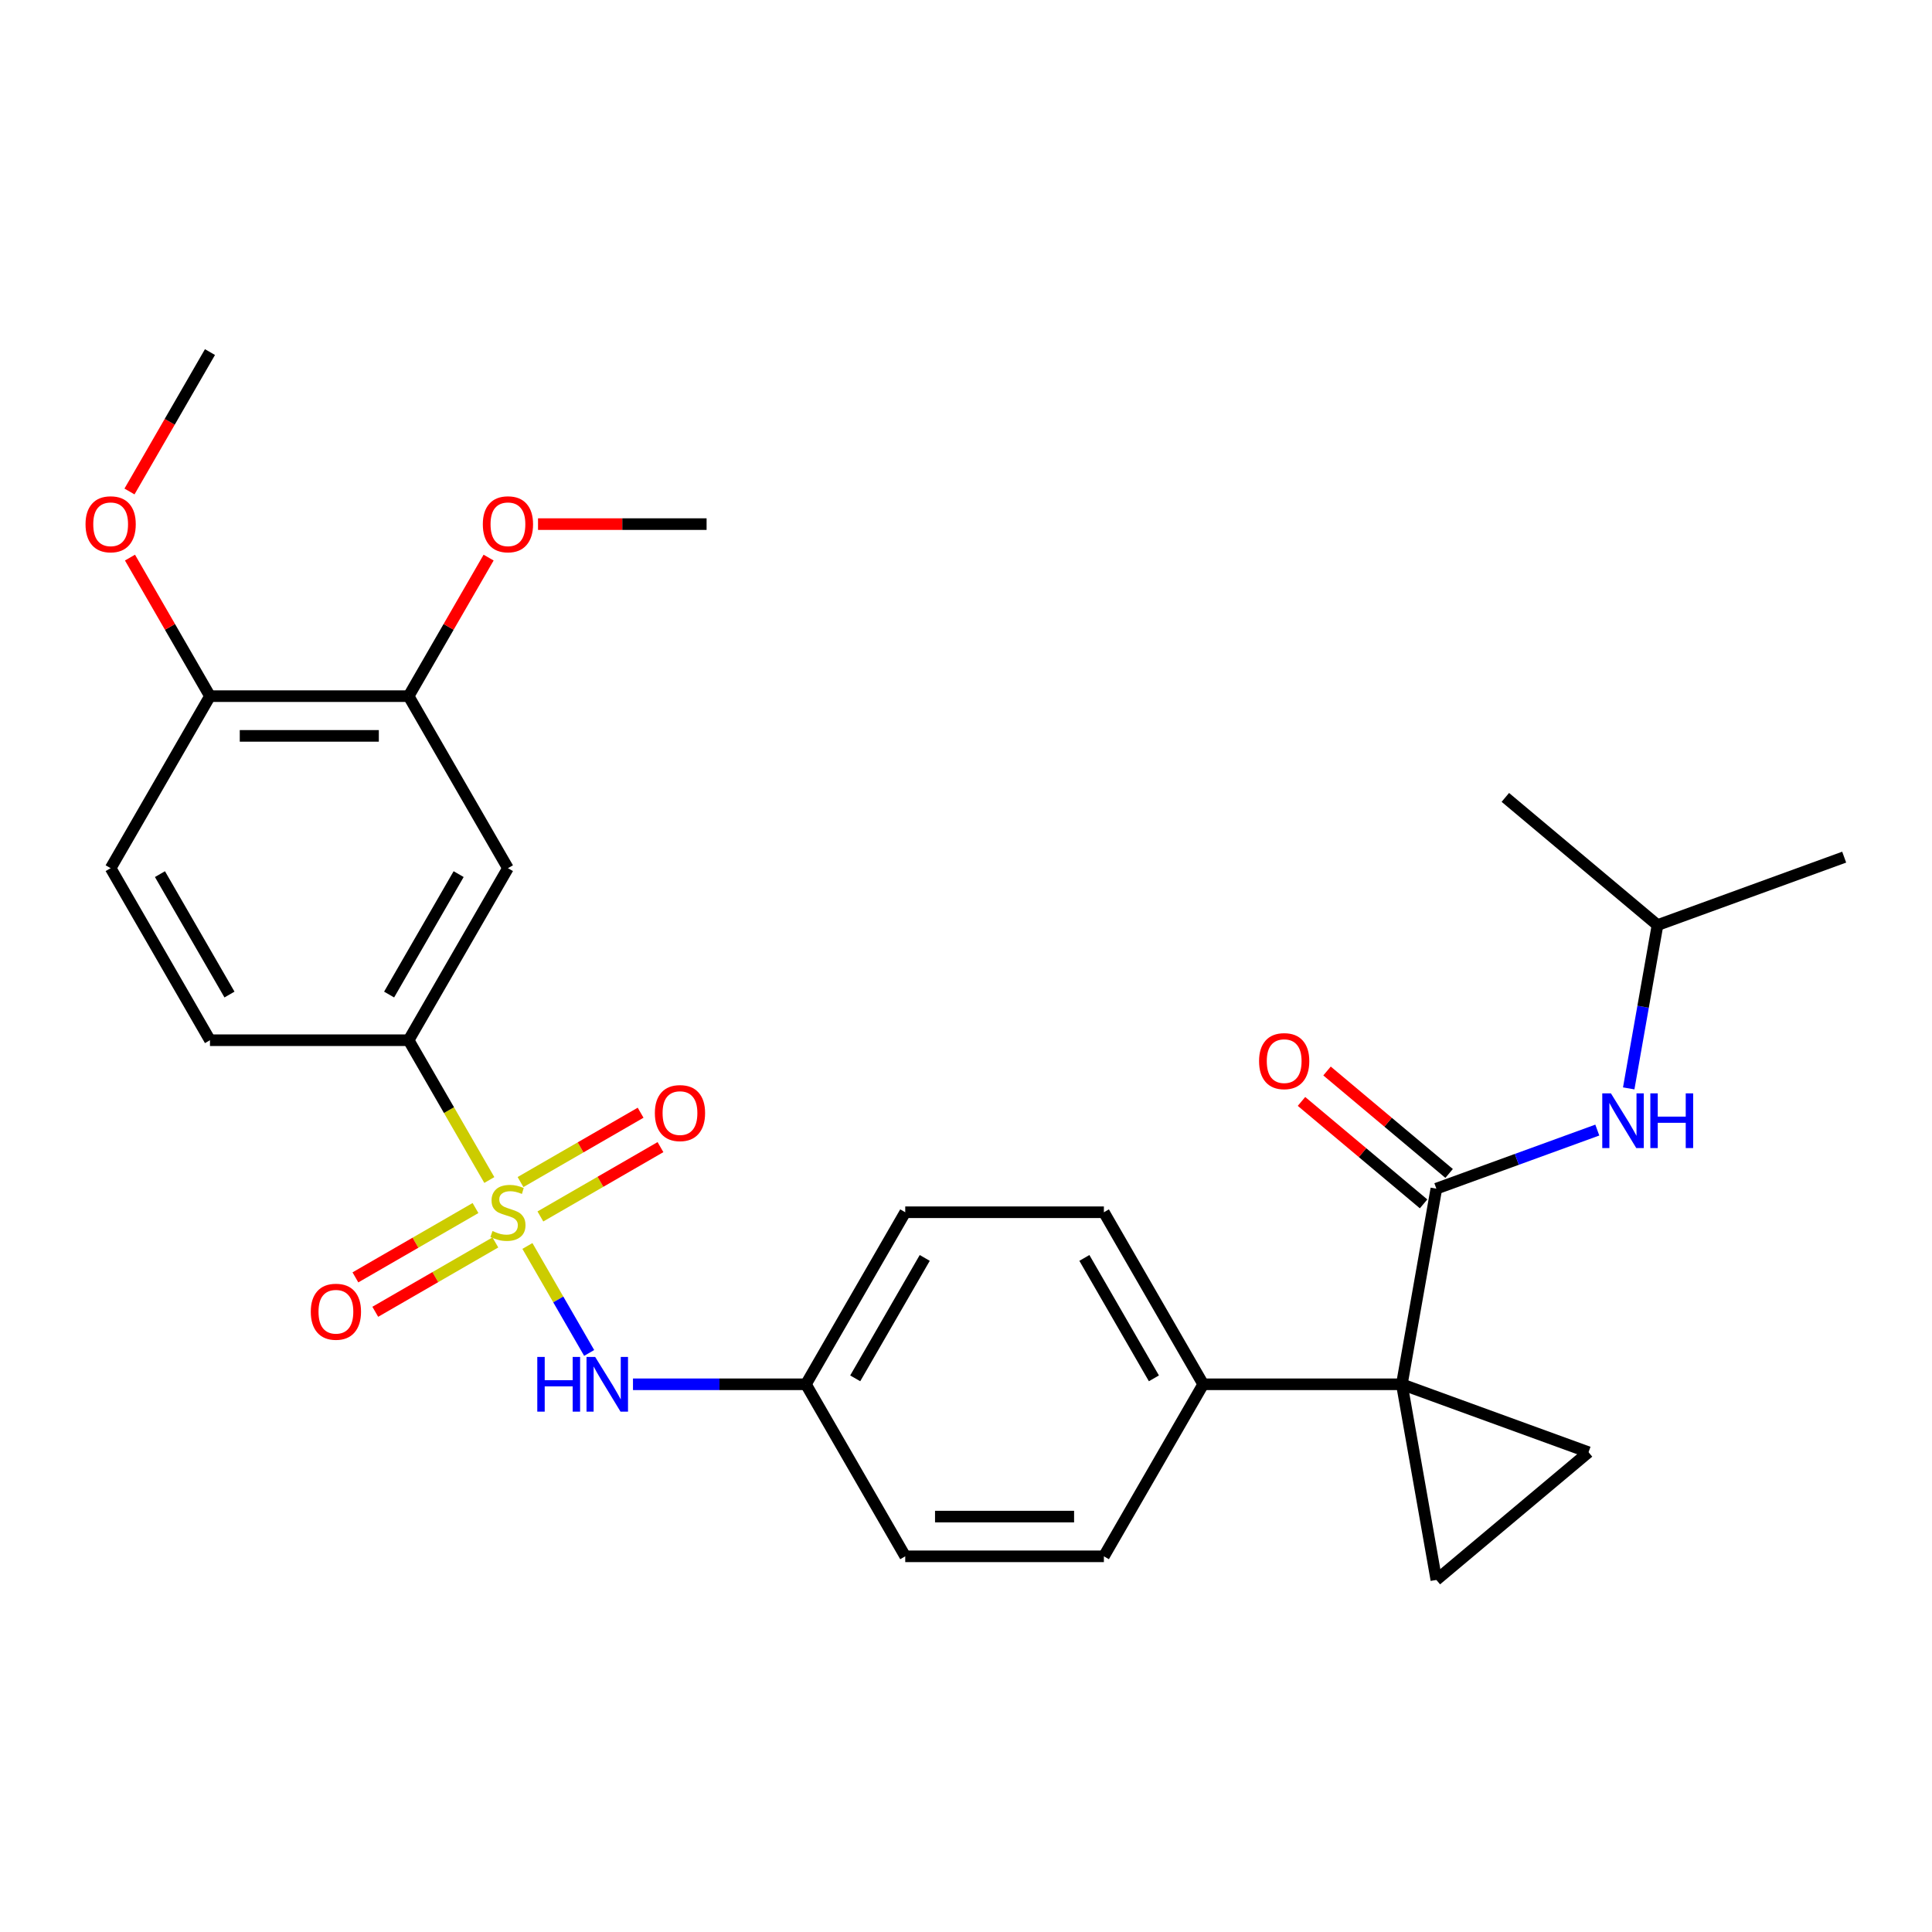 <?xml version='1.0' encoding='iso-8859-1'?>
<svg version='1.1' baseProfile='full'
              xmlns='http://www.w3.org/2000/svg'
                      xmlns:rdkit='http://www.rdkit.org/xml'
                      xmlns:xlink='http://www.w3.org/1999/xlink'
                  xml:space='preserve'
width='1000px' height='1000px' viewBox='0 0 1000 1000'>
<!-- END OF HEADER -->
<rect style='opacity:1.0;fill:#FFFFFF;stroke:none' width='1000' height='1000' x='0' y='0'> </rect>
<path class='bond-4' d='M 253.274,610.77 L 232.387,574.593' style='fill:none;fill-rule:evenodd;stroke:#CCCC00;stroke-width:6px;stroke-linecap:butt;stroke-linejoin:miter;stroke-opacity:1' />
<path class='bond-4' d='M 232.387,574.593 L 211.5,538.416' style='fill:none;fill-rule:evenodd;stroke:#000000;stroke-width:6px;stroke-linecap:butt;stroke-linejoin:miter;stroke-opacity:1' />
<path class='bond-5' d='M 272.985,644.911 L 288.968,672.594' style='fill:none;fill-rule:evenodd;stroke:#CCCC00;stroke-width:6px;stroke-linecap:butt;stroke-linejoin:miter;stroke-opacity:1' />
<path class='bond-5' d='M 288.968,672.594 L 304.951,700.278' style='fill:none;fill-rule:evenodd;stroke:#0000FF;stroke-width:6px;stroke-linecap:butt;stroke-linejoin:miter;stroke-opacity:1' />
<path class='bond-9' d='M 246.119,625.282 L 215.039,643.226' style='fill:none;fill-rule:evenodd;stroke:#CCCC00;stroke-width:6px;stroke-linecap:butt;stroke-linejoin:miter;stroke-opacity:1' />
<path class='bond-9' d='M 215.039,643.226 L 183.959,661.17' style='fill:none;fill-rule:evenodd;stroke:#FF0000;stroke-width:6px;stroke-linecap:butt;stroke-linejoin:miter;stroke-opacity:1' />
<path class='bond-9' d='M 256.401,643.091 L 225.321,661.035' style='fill:none;fill-rule:evenodd;stroke:#CCCC00;stroke-width:6px;stroke-linecap:butt;stroke-linejoin:miter;stroke-opacity:1' />
<path class='bond-9' d='M 225.321,661.035 L 194.241,678.979' style='fill:none;fill-rule:evenodd;stroke:#FF0000;stroke-width:6px;stroke-linecap:butt;stroke-linejoin:miter;stroke-opacity:1' />
<path class='bond-10' d='M 279.702,629.638 L 310.782,611.694' style='fill:none;fill-rule:evenodd;stroke:#CCCC00;stroke-width:6px;stroke-linecap:butt;stroke-linejoin:miter;stroke-opacity:1' />
<path class='bond-10' d='M 310.782,611.694 L 341.861,593.75' style='fill:none;fill-rule:evenodd;stroke:#FF0000;stroke-width:6px;stroke-linecap:butt;stroke-linejoin:miter;stroke-opacity:1' />
<path class='bond-10' d='M 269.42,611.829 L 300.5,593.885' style='fill:none;fill-rule:evenodd;stroke:#CCCC00;stroke-width:6px;stroke-linecap:butt;stroke-linejoin:miter;stroke-opacity:1' />
<path class='bond-10' d='M 300.5,593.885 L 331.579,575.941' style='fill:none;fill-rule:evenodd;stroke:#FF0000;stroke-width:6px;stroke-linecap:butt;stroke-linejoin:miter;stroke-opacity:1' />
<path class='bond-0' d='M 725.599,716.505 L 622.779,716.505' style='fill:none;fill-rule:evenodd;stroke:#000000;stroke-width:6px;stroke-linecap:butt;stroke-linejoin:miter;stroke-opacity:1' />
<path class='bond-1' d='M 725.599,716.505 L 743.453,615.247' style='fill:none;fill-rule:evenodd;stroke:#000000;stroke-width:6px;stroke-linecap:butt;stroke-linejoin:miter;stroke-opacity:1' />
<path class='bond-2' d='M 725.599,716.505 L 822.218,751.671' style='fill:none;fill-rule:evenodd;stroke:#000000;stroke-width:6px;stroke-linecap:butt;stroke-linejoin:miter;stroke-opacity:1' />
<path class='bond-3' d='M 725.599,716.505 L 743.453,817.762' style='fill:none;fill-rule:evenodd;stroke:#000000;stroke-width:6px;stroke-linecap:butt;stroke-linejoin:miter;stroke-opacity:1' />
<path class='bond-7' d='M 743.453,615.247 L 785.107,600.086' style='fill:none;fill-rule:evenodd;stroke:#000000;stroke-width:6px;stroke-linecap:butt;stroke-linejoin:miter;stroke-opacity:1' />
<path class='bond-7' d='M 785.107,600.086 L 826.762,584.925' style='fill:none;fill-rule:evenodd;stroke:#0000FF;stroke-width:6px;stroke-linecap:butt;stroke-linejoin:miter;stroke-opacity:1' />
<path class='bond-12' d='M 750.062,607.371 L 718.465,580.857' style='fill:none;fill-rule:evenodd;stroke:#000000;stroke-width:6px;stroke-linecap:butt;stroke-linejoin:miter;stroke-opacity:1' />
<path class='bond-12' d='M 718.465,580.857 L 686.868,554.344' style='fill:none;fill-rule:evenodd;stroke:#FF0000;stroke-width:6px;stroke-linecap:butt;stroke-linejoin:miter;stroke-opacity:1' />
<path class='bond-12' d='M 736.844,623.123 L 705.247,596.61' style='fill:none;fill-rule:evenodd;stroke:#000000;stroke-width:6px;stroke-linecap:butt;stroke-linejoin:miter;stroke-opacity:1' />
<path class='bond-12' d='M 705.247,596.61 L 673.65,570.097' style='fill:none;fill-rule:evenodd;stroke:#FF0000;stroke-width:6px;stroke-linecap:butt;stroke-linejoin:miter;stroke-opacity:1' />
<path class='bond-30' d='M 822.218,751.671 L 743.453,817.762' style='fill:none;fill-rule:evenodd;stroke:#000000;stroke-width:6px;stroke-linecap:butt;stroke-linejoin:miter;stroke-opacity:1' />
<path class='bond-6' d='M 211.5,538.416 L 262.91,449.371' style='fill:none;fill-rule:evenodd;stroke:#000000;stroke-width:6px;stroke-linecap:butt;stroke-linejoin:miter;stroke-opacity:1' />
<path class='bond-6' d='M 201.403,514.777 L 237.39,452.446' style='fill:none;fill-rule:evenodd;stroke:#000000;stroke-width:6px;stroke-linecap:butt;stroke-linejoin:miter;stroke-opacity:1' />
<path class='bond-14' d='M 211.5,538.416 L 108.681,538.416' style='fill:none;fill-rule:evenodd;stroke:#000000;stroke-width:6px;stroke-linecap:butt;stroke-linejoin:miter;stroke-opacity:1' />
<path class='bond-16' d='M 327.63,716.505 L 372.385,716.505' style='fill:none;fill-rule:evenodd;stroke:#0000FF;stroke-width:6px;stroke-linecap:butt;stroke-linejoin:miter;stroke-opacity:1' />
<path class='bond-16' d='M 372.385,716.505 L 417.14,716.505' style='fill:none;fill-rule:evenodd;stroke:#000000;stroke-width:6px;stroke-linecap:butt;stroke-linejoin:miter;stroke-opacity:1' />
<path class='bond-11' d='M 262.91,449.371 L 211.5,360.327' style='fill:none;fill-rule:evenodd;stroke:#000000;stroke-width:6px;stroke-linecap:butt;stroke-linejoin:miter;stroke-opacity:1' />
<path class='bond-23' d='M 843.022,563.35 L 850.474,521.086' style='fill:none;fill-rule:evenodd;stroke:#0000FF;stroke-width:6px;stroke-linecap:butt;stroke-linejoin:miter;stroke-opacity:1' />
<path class='bond-23' d='M 850.474,521.086 L 857.927,478.823' style='fill:none;fill-rule:evenodd;stroke:#000000;stroke-width:6px;stroke-linecap:butt;stroke-linejoin:miter;stroke-opacity:1' />
<path class='bond-8' d='M 622.779,716.505 L 571.369,627.46' style='fill:none;fill-rule:evenodd;stroke:#000000;stroke-width:6px;stroke-linecap:butt;stroke-linejoin:miter;stroke-opacity:1' />
<path class='bond-8' d='M 597.259,713.43 L 561.272,651.099' style='fill:none;fill-rule:evenodd;stroke:#000000;stroke-width:6px;stroke-linecap:butt;stroke-linejoin:miter;stroke-opacity:1' />
<path class='bond-28' d='M 622.779,716.505 L 571.369,805.549' style='fill:none;fill-rule:evenodd;stroke:#000000;stroke-width:6px;stroke-linecap:butt;stroke-linejoin:miter;stroke-opacity:1' />
<path class='bond-21' d='M 211.5,360.327 L 232.202,324.47' style='fill:none;fill-rule:evenodd;stroke:#000000;stroke-width:6px;stroke-linecap:butt;stroke-linejoin:miter;stroke-opacity:1' />
<path class='bond-21' d='M 232.202,324.47 L 252.904,288.613' style='fill:none;fill-rule:evenodd;stroke:#FF0000;stroke-width:6px;stroke-linecap:butt;stroke-linejoin:miter;stroke-opacity:1' />
<path class='bond-29' d='M 211.5,360.327 L 108.681,360.327' style='fill:none;fill-rule:evenodd;stroke:#000000;stroke-width:6px;stroke-linecap:butt;stroke-linejoin:miter;stroke-opacity:1' />
<path class='bond-29' d='M 196.077,380.891 L 124.104,380.891' style='fill:none;fill-rule:evenodd;stroke:#000000;stroke-width:6px;stroke-linecap:butt;stroke-linejoin:miter;stroke-opacity:1' />
<path class='bond-13' d='M 108.681,360.327 L 57.271,449.371' style='fill:none;fill-rule:evenodd;stroke:#000000;stroke-width:6px;stroke-linecap:butt;stroke-linejoin:miter;stroke-opacity:1' />
<path class='bond-22' d='M 108.681,360.327 L 87.979,324.47' style='fill:none;fill-rule:evenodd;stroke:#000000;stroke-width:6px;stroke-linecap:butt;stroke-linejoin:miter;stroke-opacity:1' />
<path class='bond-22' d='M 87.979,324.47 L 67.276,288.613' style='fill:none;fill-rule:evenodd;stroke:#FF0000;stroke-width:6px;stroke-linecap:butt;stroke-linejoin:miter;stroke-opacity:1' />
<path class='bond-15' d='M 108.681,538.416 L 57.271,449.371' style='fill:none;fill-rule:evenodd;stroke:#000000;stroke-width:6px;stroke-linecap:butt;stroke-linejoin:miter;stroke-opacity:1' />
<path class='bond-15' d='M 118.778,514.777 L 82.791,452.446' style='fill:none;fill-rule:evenodd;stroke:#000000;stroke-width:6px;stroke-linecap:butt;stroke-linejoin:miter;stroke-opacity:1' />
<path class='bond-19' d='M 417.14,716.505 L 468.55,805.549' style='fill:none;fill-rule:evenodd;stroke:#000000;stroke-width:6px;stroke-linecap:butt;stroke-linejoin:miter;stroke-opacity:1' />
<path class='bond-20' d='M 417.14,716.505 L 468.55,627.46' style='fill:none;fill-rule:evenodd;stroke:#000000;stroke-width:6px;stroke-linecap:butt;stroke-linejoin:miter;stroke-opacity:1' />
<path class='bond-20' d='M 442.66,713.43 L 478.647,651.099' style='fill:none;fill-rule:evenodd;stroke:#000000;stroke-width:6px;stroke-linecap:butt;stroke-linejoin:miter;stroke-opacity:1' />
<path class='bond-17' d='M 571.369,627.46 L 468.55,627.46' style='fill:none;fill-rule:evenodd;stroke:#000000;stroke-width:6px;stroke-linecap:butt;stroke-linejoin:miter;stroke-opacity:1' />
<path class='bond-18' d='M 571.369,805.549 L 468.55,805.549' style='fill:none;fill-rule:evenodd;stroke:#000000;stroke-width:6px;stroke-linecap:butt;stroke-linejoin:miter;stroke-opacity:1' />
<path class='bond-18' d='M 555.946,784.985 L 483.972,784.985' style='fill:none;fill-rule:evenodd;stroke:#000000;stroke-width:6px;stroke-linecap:butt;stroke-linejoin:miter;stroke-opacity:1' />
<path class='bond-24' d='M 278.481,271.282 L 322.105,271.282' style='fill:none;fill-rule:evenodd;stroke:#FF0000;stroke-width:6px;stroke-linecap:butt;stroke-linejoin:miter;stroke-opacity:1' />
<path class='bond-24' d='M 322.105,271.282 L 365.73,271.282' style='fill:none;fill-rule:evenodd;stroke:#000000;stroke-width:6px;stroke-linecap:butt;stroke-linejoin:miter;stroke-opacity:1' />
<path class='bond-25' d='M 67.022,254.392 L 87.852,218.315' style='fill:none;fill-rule:evenodd;stroke:#FF0000;stroke-width:6px;stroke-linecap:butt;stroke-linejoin:miter;stroke-opacity:1' />
<path class='bond-25' d='M 87.852,218.315 L 108.681,182.238' style='fill:none;fill-rule:evenodd;stroke:#000000;stroke-width:6px;stroke-linecap:butt;stroke-linejoin:miter;stroke-opacity:1' />
<path class='bond-26' d='M 857.927,478.823 L 954.545,443.657' style='fill:none;fill-rule:evenodd;stroke:#000000;stroke-width:6px;stroke-linecap:butt;stroke-linejoin:miter;stroke-opacity:1' />
<path class='bond-27' d='M 857.927,478.823 L 779.162,412.732' style='fill:none;fill-rule:evenodd;stroke:#000000;stroke-width:6px;stroke-linecap:butt;stroke-linejoin:miter;stroke-opacity:1' />
<path  class='atom-0' d='M 254.91 637.18
Q 255.23 637.3, 256.55 637.86
Q 257.87 638.42, 259.31 638.78
Q 260.79 639.1, 262.23 639.1
Q 264.91 639.1, 266.47 637.82
Q 268.03 636.5, 268.03 634.22
Q 268.03 632.66, 267.23 631.7
Q 266.47 630.74, 265.27 630.22
Q 264.07 629.7, 262.07 629.1
Q 259.55 628.34, 258.03 627.62
Q 256.55 626.9, 255.47 625.38
Q 254.43 623.86, 254.43 621.3
Q 254.43 617.74, 256.83 615.54
Q 259.27 613.34, 264.07 613.34
Q 267.35 613.34, 271.07 614.9
L 270.15 617.98
Q 266.75 616.58, 264.19 616.58
Q 261.43 616.58, 259.91 617.74
Q 258.39 618.86, 258.43 620.82
Q 258.43 622.34, 259.19 623.26
Q 259.99 624.18, 261.11 624.7
Q 262.27 625.22, 264.19 625.82
Q 266.75 626.62, 268.27 627.42
Q 269.79 628.22, 270.87 629.86
Q 271.99 631.46, 271.99 634.22
Q 271.99 638.14, 269.35 640.26
Q 266.75 642.34, 262.39 642.34
Q 259.87 642.34, 257.95 641.78
Q 256.07 641.26, 253.83 640.34
L 254.91 637.18
' fill='#CCCC00'/>
<path  class='atom-6' d='M 278.1 702.345
L 281.94 702.345
L 281.94 714.385
L 296.42 714.385
L 296.42 702.345
L 300.26 702.345
L 300.26 730.665
L 296.42 730.665
L 296.42 717.585
L 281.94 717.585
L 281.94 730.665
L 278.1 730.665
L 278.1 702.345
' fill='#0000FF'/>
<path  class='atom-6' d='M 308.06 702.345
L 317.34 717.345
Q 318.26 718.825, 319.74 721.505
Q 321.22 724.185, 321.3 724.345
L 321.3 702.345
L 325.06 702.345
L 325.06 730.665
L 321.18 730.665
L 311.22 714.265
Q 310.06 712.345, 308.82 710.145
Q 307.62 707.945, 307.26 707.265
L 307.26 730.665
L 303.58 730.665
L 303.58 702.345
L 308.06 702.345
' fill='#0000FF'/>
<path  class='atom-8' d='M 833.812 565.921
L 843.092 580.921
Q 844.012 582.401, 845.492 585.081
Q 846.972 587.761, 847.052 587.921
L 847.052 565.921
L 850.812 565.921
L 850.812 594.241
L 846.932 594.241
L 836.972 577.841
Q 835.812 575.921, 834.572 573.721
Q 833.372 571.521, 833.012 570.841
L 833.012 594.241
L 829.332 594.241
L 829.332 565.921
L 833.812 565.921
' fill='#0000FF'/>
<path  class='atom-8' d='M 854.212 565.921
L 858.052 565.921
L 858.052 577.961
L 872.532 577.961
L 872.532 565.921
L 876.372 565.921
L 876.372 594.241
L 872.532 594.241
L 872.532 581.161
L 858.052 581.161
L 858.052 594.241
L 854.212 594.241
L 854.212 565.921
' fill='#0000FF'/>
<path  class='atom-10' d='M 160.866 678.95
Q 160.866 672.15, 164.226 668.35
Q 167.586 664.55, 173.866 664.55
Q 180.146 664.55, 183.506 668.35
Q 186.866 672.15, 186.866 678.95
Q 186.866 685.83, 183.466 689.75
Q 180.066 693.63, 173.866 693.63
Q 167.626 693.63, 164.226 689.75
Q 160.866 685.87, 160.866 678.95
M 173.866 690.43
Q 178.186 690.43, 180.506 687.55
Q 182.866 684.63, 182.866 678.95
Q 182.866 673.39, 180.506 670.59
Q 178.186 667.75, 173.866 667.75
Q 169.546 667.75, 167.186 670.55
Q 164.866 673.35, 164.866 678.95
Q 164.866 684.67, 167.186 687.55
Q 169.546 690.43, 173.866 690.43
' fill='#FF0000'/>
<path  class='atom-11' d='M 338.955 576.13
Q 338.955 569.33, 342.315 565.53
Q 345.675 561.73, 351.955 561.73
Q 358.235 561.73, 361.595 565.53
Q 364.955 569.33, 364.955 576.13
Q 364.955 583.01, 361.555 586.93
Q 358.155 590.81, 351.955 590.81
Q 345.715 590.81, 342.315 586.93
Q 338.955 583.05, 338.955 576.13
M 351.955 587.61
Q 356.275 587.61, 358.595 584.73
Q 360.955 581.81, 360.955 576.13
Q 360.955 570.57, 358.595 567.77
Q 356.275 564.93, 351.955 564.93
Q 347.635 564.93, 345.275 567.73
Q 342.955 570.53, 342.955 576.13
Q 342.955 581.85, 345.275 584.73
Q 347.635 587.61, 351.955 587.61
' fill='#FF0000'/>
<path  class='atom-13' d='M 651.689 549.236
Q 651.689 542.436, 655.049 538.636
Q 658.409 534.836, 664.689 534.836
Q 670.969 534.836, 674.329 538.636
Q 677.689 542.436, 677.689 549.236
Q 677.689 556.116, 674.289 560.036
Q 670.889 563.916, 664.689 563.916
Q 658.449 563.916, 655.049 560.036
Q 651.689 556.156, 651.689 549.236
M 664.689 560.716
Q 669.009 560.716, 671.329 557.836
Q 673.689 554.916, 673.689 549.236
Q 673.689 543.676, 671.329 540.876
Q 669.009 538.036, 664.689 538.036
Q 660.369 538.036, 658.009 540.836
Q 655.689 543.636, 655.689 549.236
Q 655.689 554.956, 658.009 557.836
Q 660.369 560.716, 664.689 560.716
' fill='#FF0000'/>
<path  class='atom-22' d='M 249.91 271.362
Q 249.91 264.562, 253.27 260.762
Q 256.63 256.962, 262.91 256.962
Q 269.19 256.962, 272.55 260.762
Q 275.91 264.562, 275.91 271.362
Q 275.91 278.242, 272.51 282.162
Q 269.11 286.042, 262.91 286.042
Q 256.67 286.042, 253.27 282.162
Q 249.91 278.282, 249.91 271.362
M 262.91 282.842
Q 267.23 282.842, 269.55 279.962
Q 271.91 277.042, 271.91 271.362
Q 271.91 265.802, 269.55 263.002
Q 267.23 260.162, 262.91 260.162
Q 258.59 260.162, 256.23 262.962
Q 253.91 265.762, 253.91 271.362
Q 253.91 277.082, 256.23 279.962
Q 258.59 282.842, 262.91 282.842
' fill='#FF0000'/>
<path  class='atom-23' d='M 44.271 271.362
Q 44.271 264.562, 47.631 260.762
Q 50.991 256.962, 57.271 256.962
Q 63.551 256.962, 66.911 260.762
Q 70.271 264.562, 70.271 271.362
Q 70.271 278.242, 66.871 282.162
Q 63.471 286.042, 57.271 286.042
Q 51.031 286.042, 47.631 282.162
Q 44.271 278.282, 44.271 271.362
M 57.271 282.842
Q 61.591 282.842, 63.911 279.962
Q 66.271 277.042, 66.271 271.362
Q 66.271 265.802, 63.911 263.002
Q 61.591 260.162, 57.271 260.162
Q 52.951 260.162, 50.591 262.962
Q 48.271 265.762, 48.271 271.362
Q 48.271 277.082, 50.591 279.962
Q 52.951 282.842, 57.271 282.842
' fill='#FF0000'/>
</svg>
